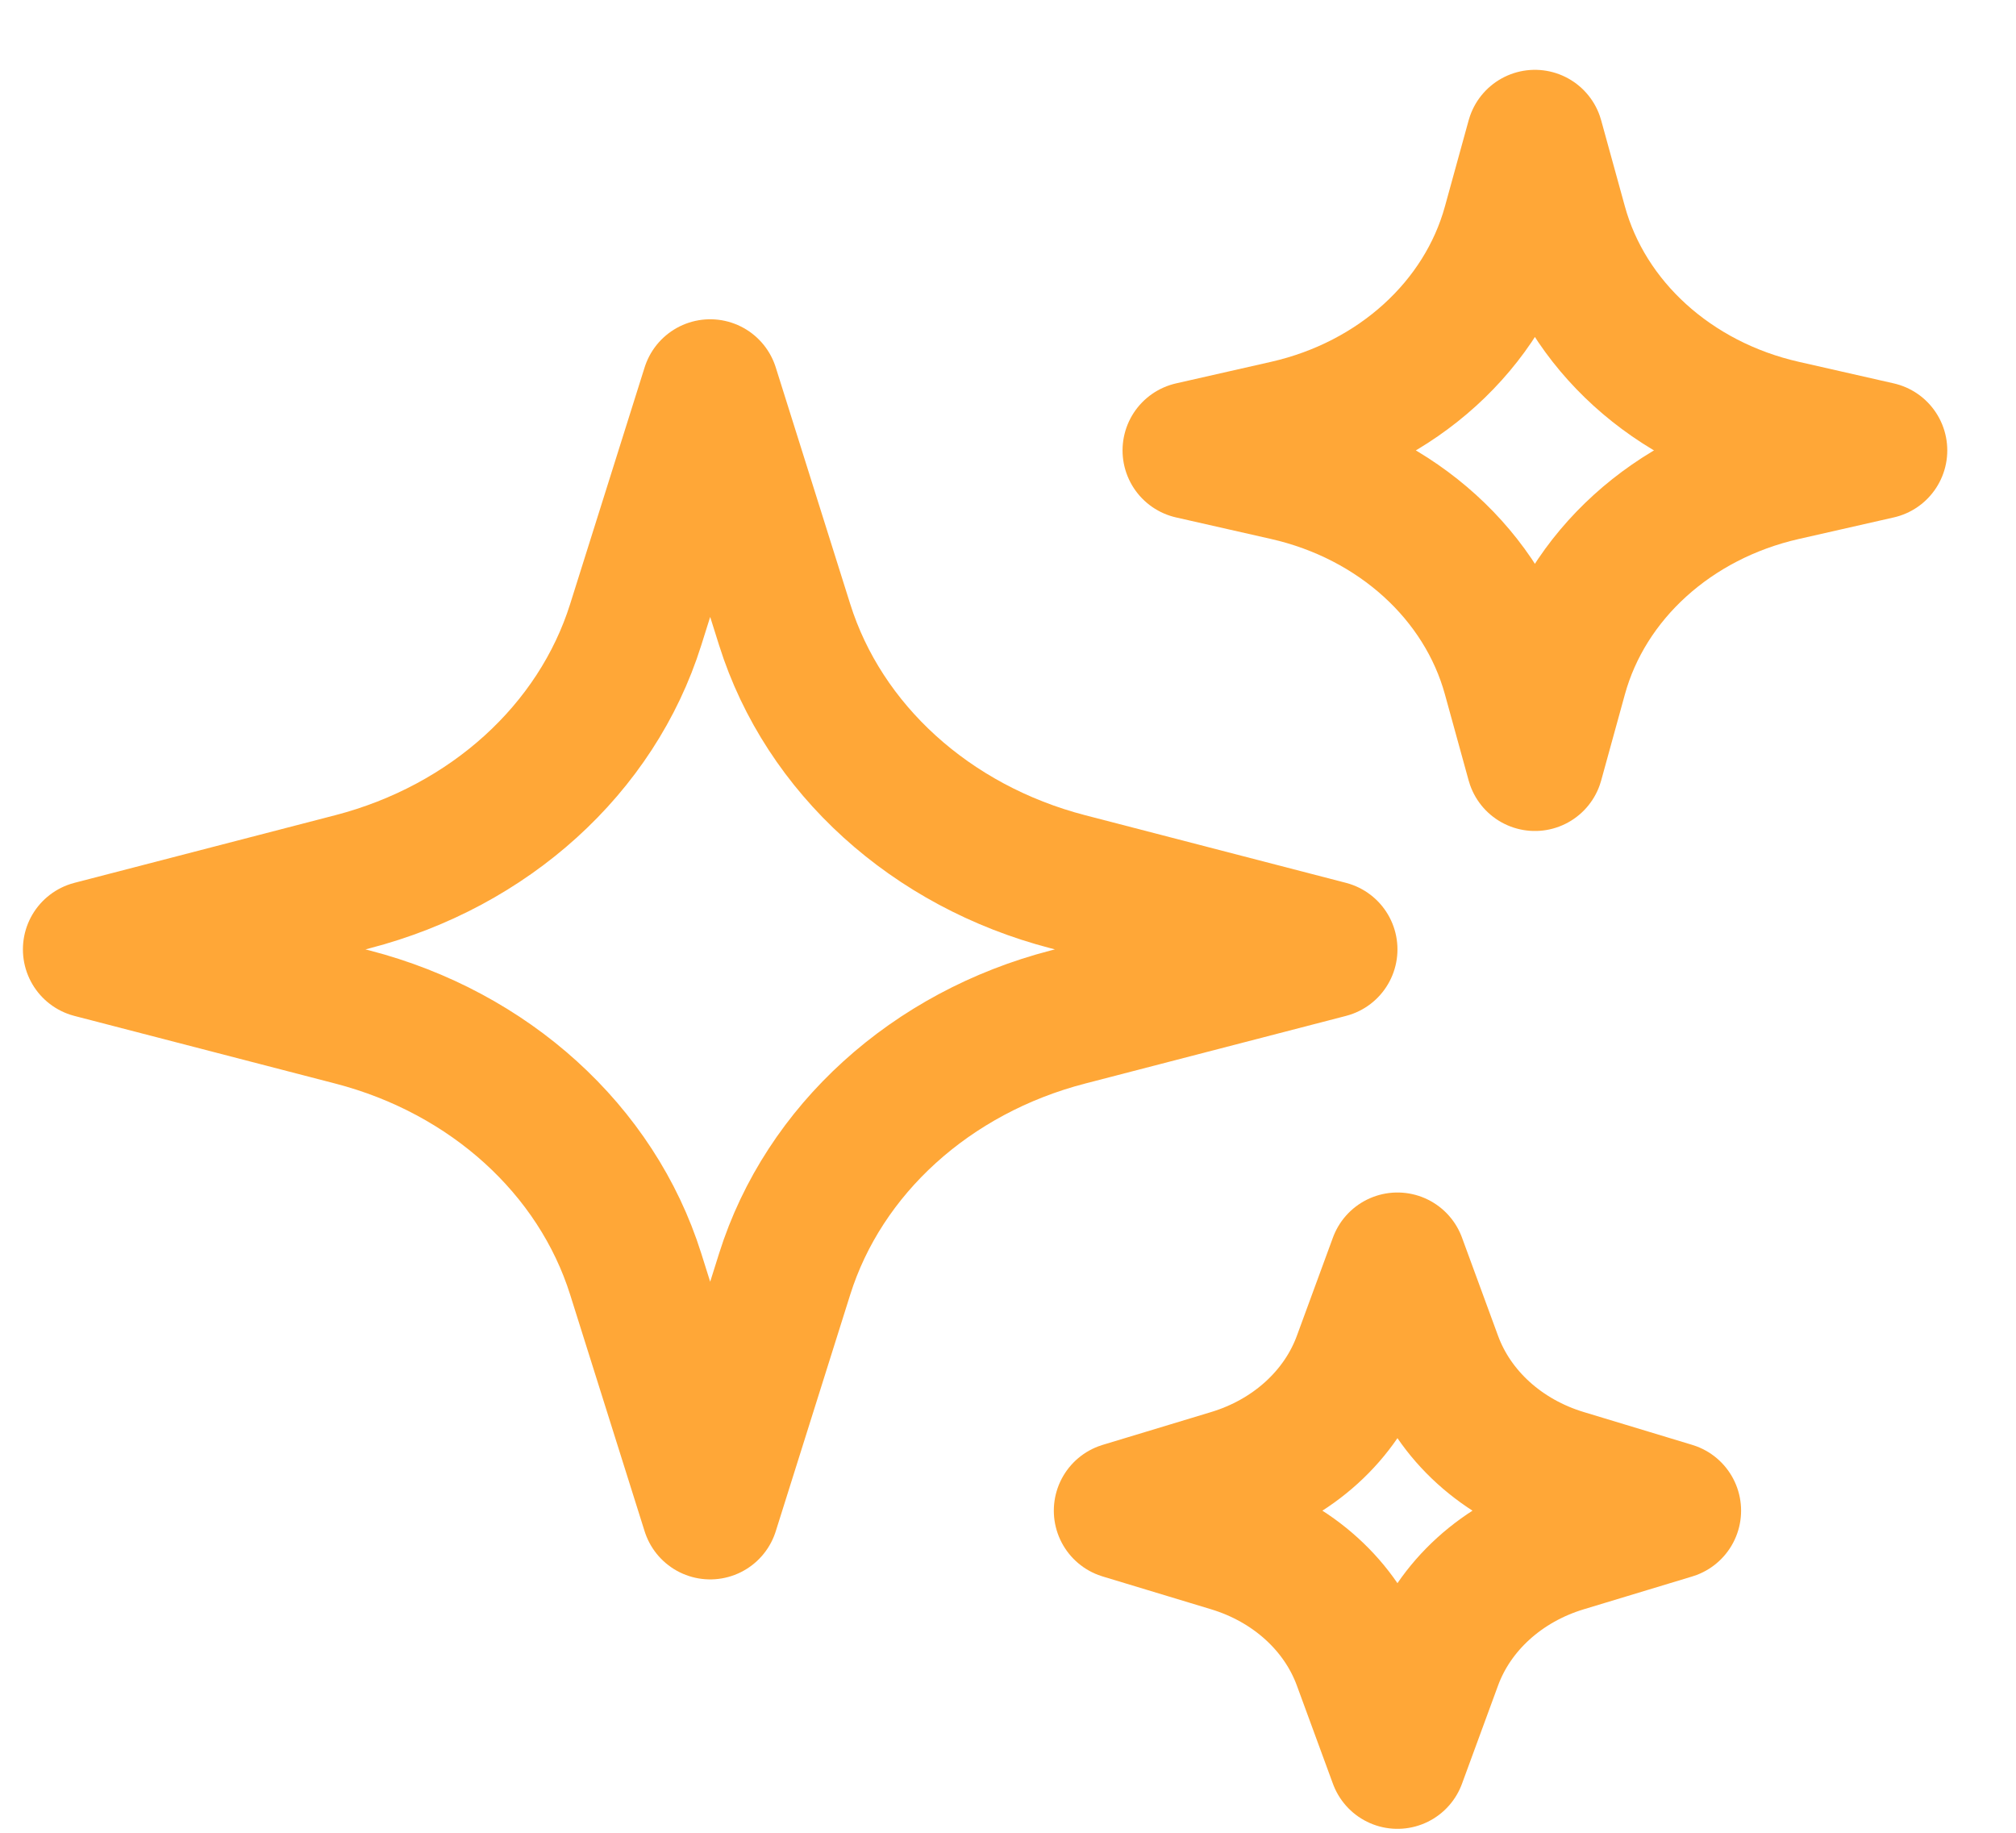 <svg width="22" height="20" viewBox="0 0 22 20" fill="none" xmlns="http://www.w3.org/2000/svg">
<path d="M8.563 13.902L7.75 16.485L6.937 13.902C6.51 12.546 5.341 11.485 3.846 11.098L1 10.36L3.846 9.622C5.341 9.234 6.51 8.174 6.937 6.817L7.75 4.234L8.563 6.817C8.99 8.174 10.159 9.234 11.654 9.622L14.5 10.36L11.654 11.098C10.159 11.485 8.99 12.546 8.563 13.902Z" stroke="#FFA737" stroke-width="1.5" stroke-linecap="round" stroke-linejoin="round"/>
<path d="M17.009 7.378L16.75 8.318L16.491 7.378C16.189 6.281 15.245 5.424 14.036 5.15L13 4.915L14.036 4.68C15.245 4.406 16.189 3.549 16.491 2.452L16.75 1.512L17.009 2.452C17.311 3.549 18.255 4.406 19.465 4.68L20.5 4.915L19.465 5.15C18.255 5.424 17.311 6.281 17.009 7.378Z" stroke="#FFA737" stroke-width="1.5" stroke-linecap="round" stroke-linejoin="round"/>
<path d="M15.644 18.134L15.25 19.207L14.856 18.134C14.632 17.524 14.105 17.046 13.433 16.843L12.25 16.485L13.433 16.127C14.105 15.924 14.632 15.446 14.856 14.836L15.25 13.763L15.644 14.836C15.868 15.446 16.395 15.924 17.067 16.127L18.25 16.485L17.067 16.843C16.395 17.046 15.868 17.524 15.644 18.134Z" stroke="#FFA737" stroke-width="1.5" stroke-linecap="round" stroke-linejoin="round"/>
</svg>
